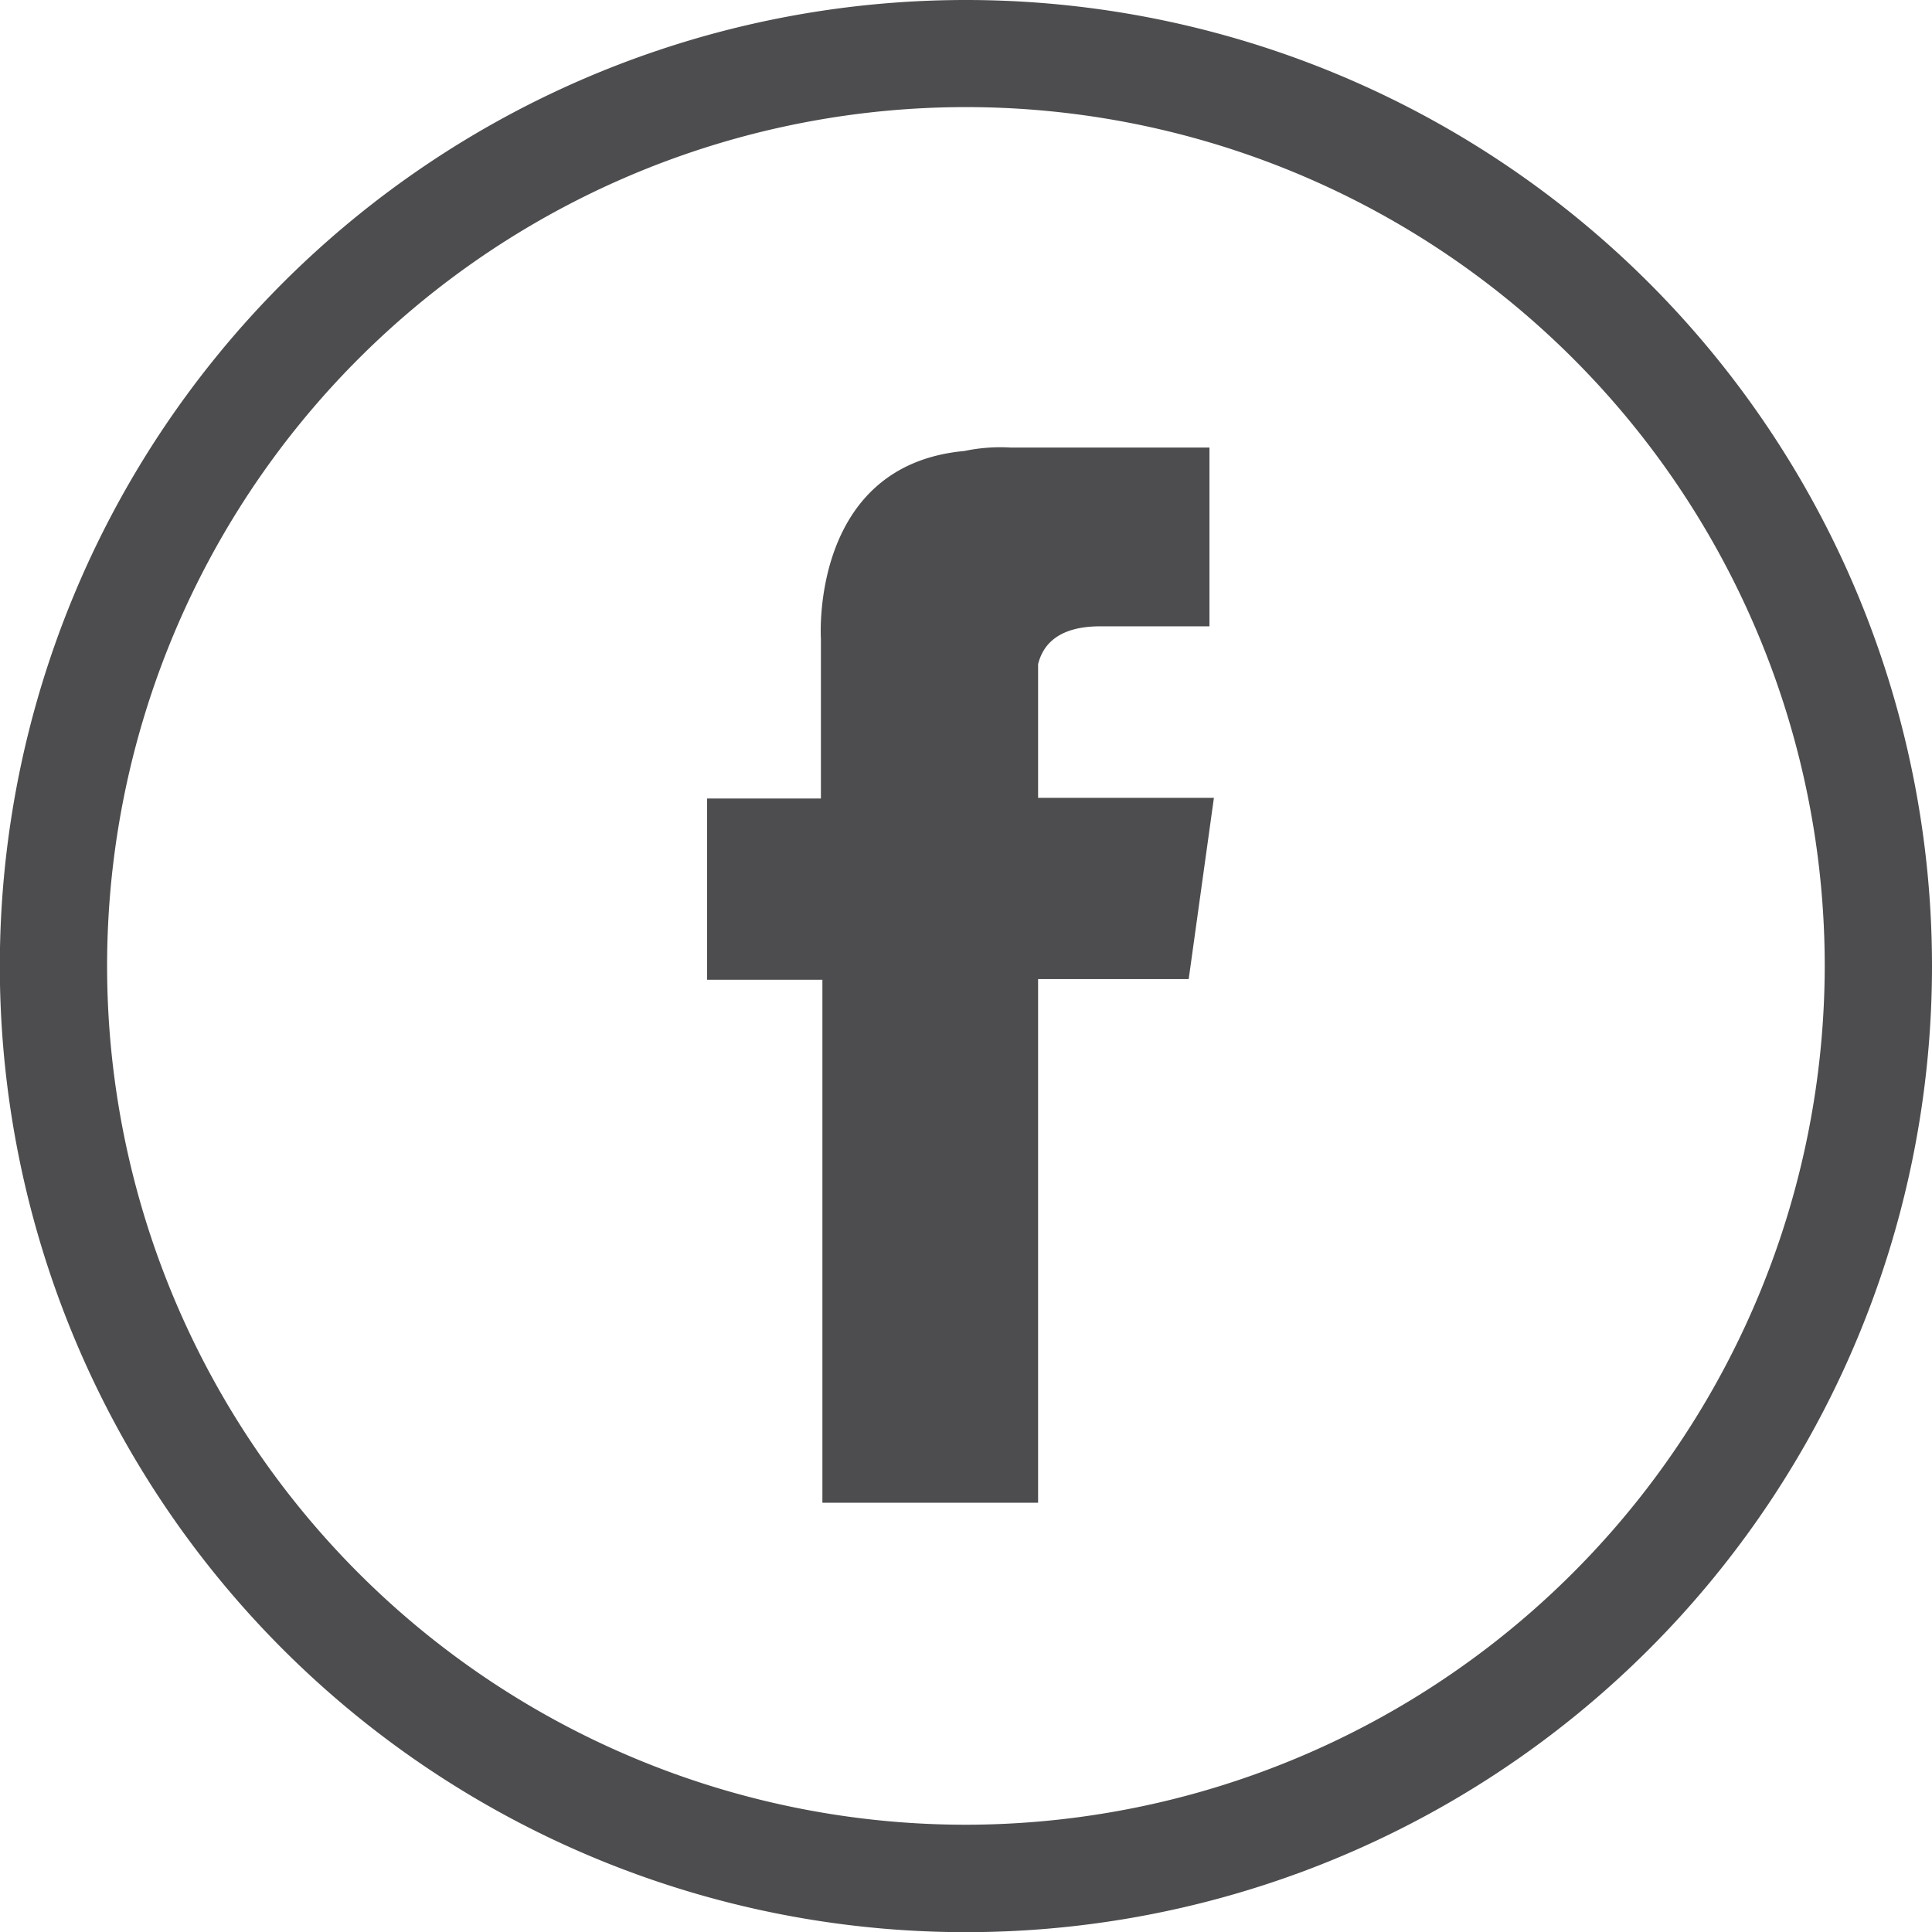 <svg xmlns="http://www.w3.org/2000/svg" viewBox="0 0 117.25 117.25"><defs><style>.cls-1{fill:#4d4d4f;}</style></defs><g id="Layer_2" data-name="Layer 2"><g id="Layer_1-2" data-name="Layer 1"><path class="cls-1" d="M58.63,0a58.63,58.63,0,1,0,58.62,58.63A58.63,58.63,0,0,0,58.63,0Zm0,110.74a52.12,52.12,0,1,1,52.11-52.11A52.18,52.18,0,0,1,58.63,110.74Z"/><path class="cls-1" d="M63,40.31c.26-1.05,1.08-2.3,3.78-2.3H73.4V27.16H61.3a10.55,10.55,0,0,0-2.77.21c-9.4.86-8.71,11.39-8.71,11.39v9.7H42.91v11h7V91.2H63v0h0V59.42h9.14l1.53-11H63Z"/></g></g></svg>